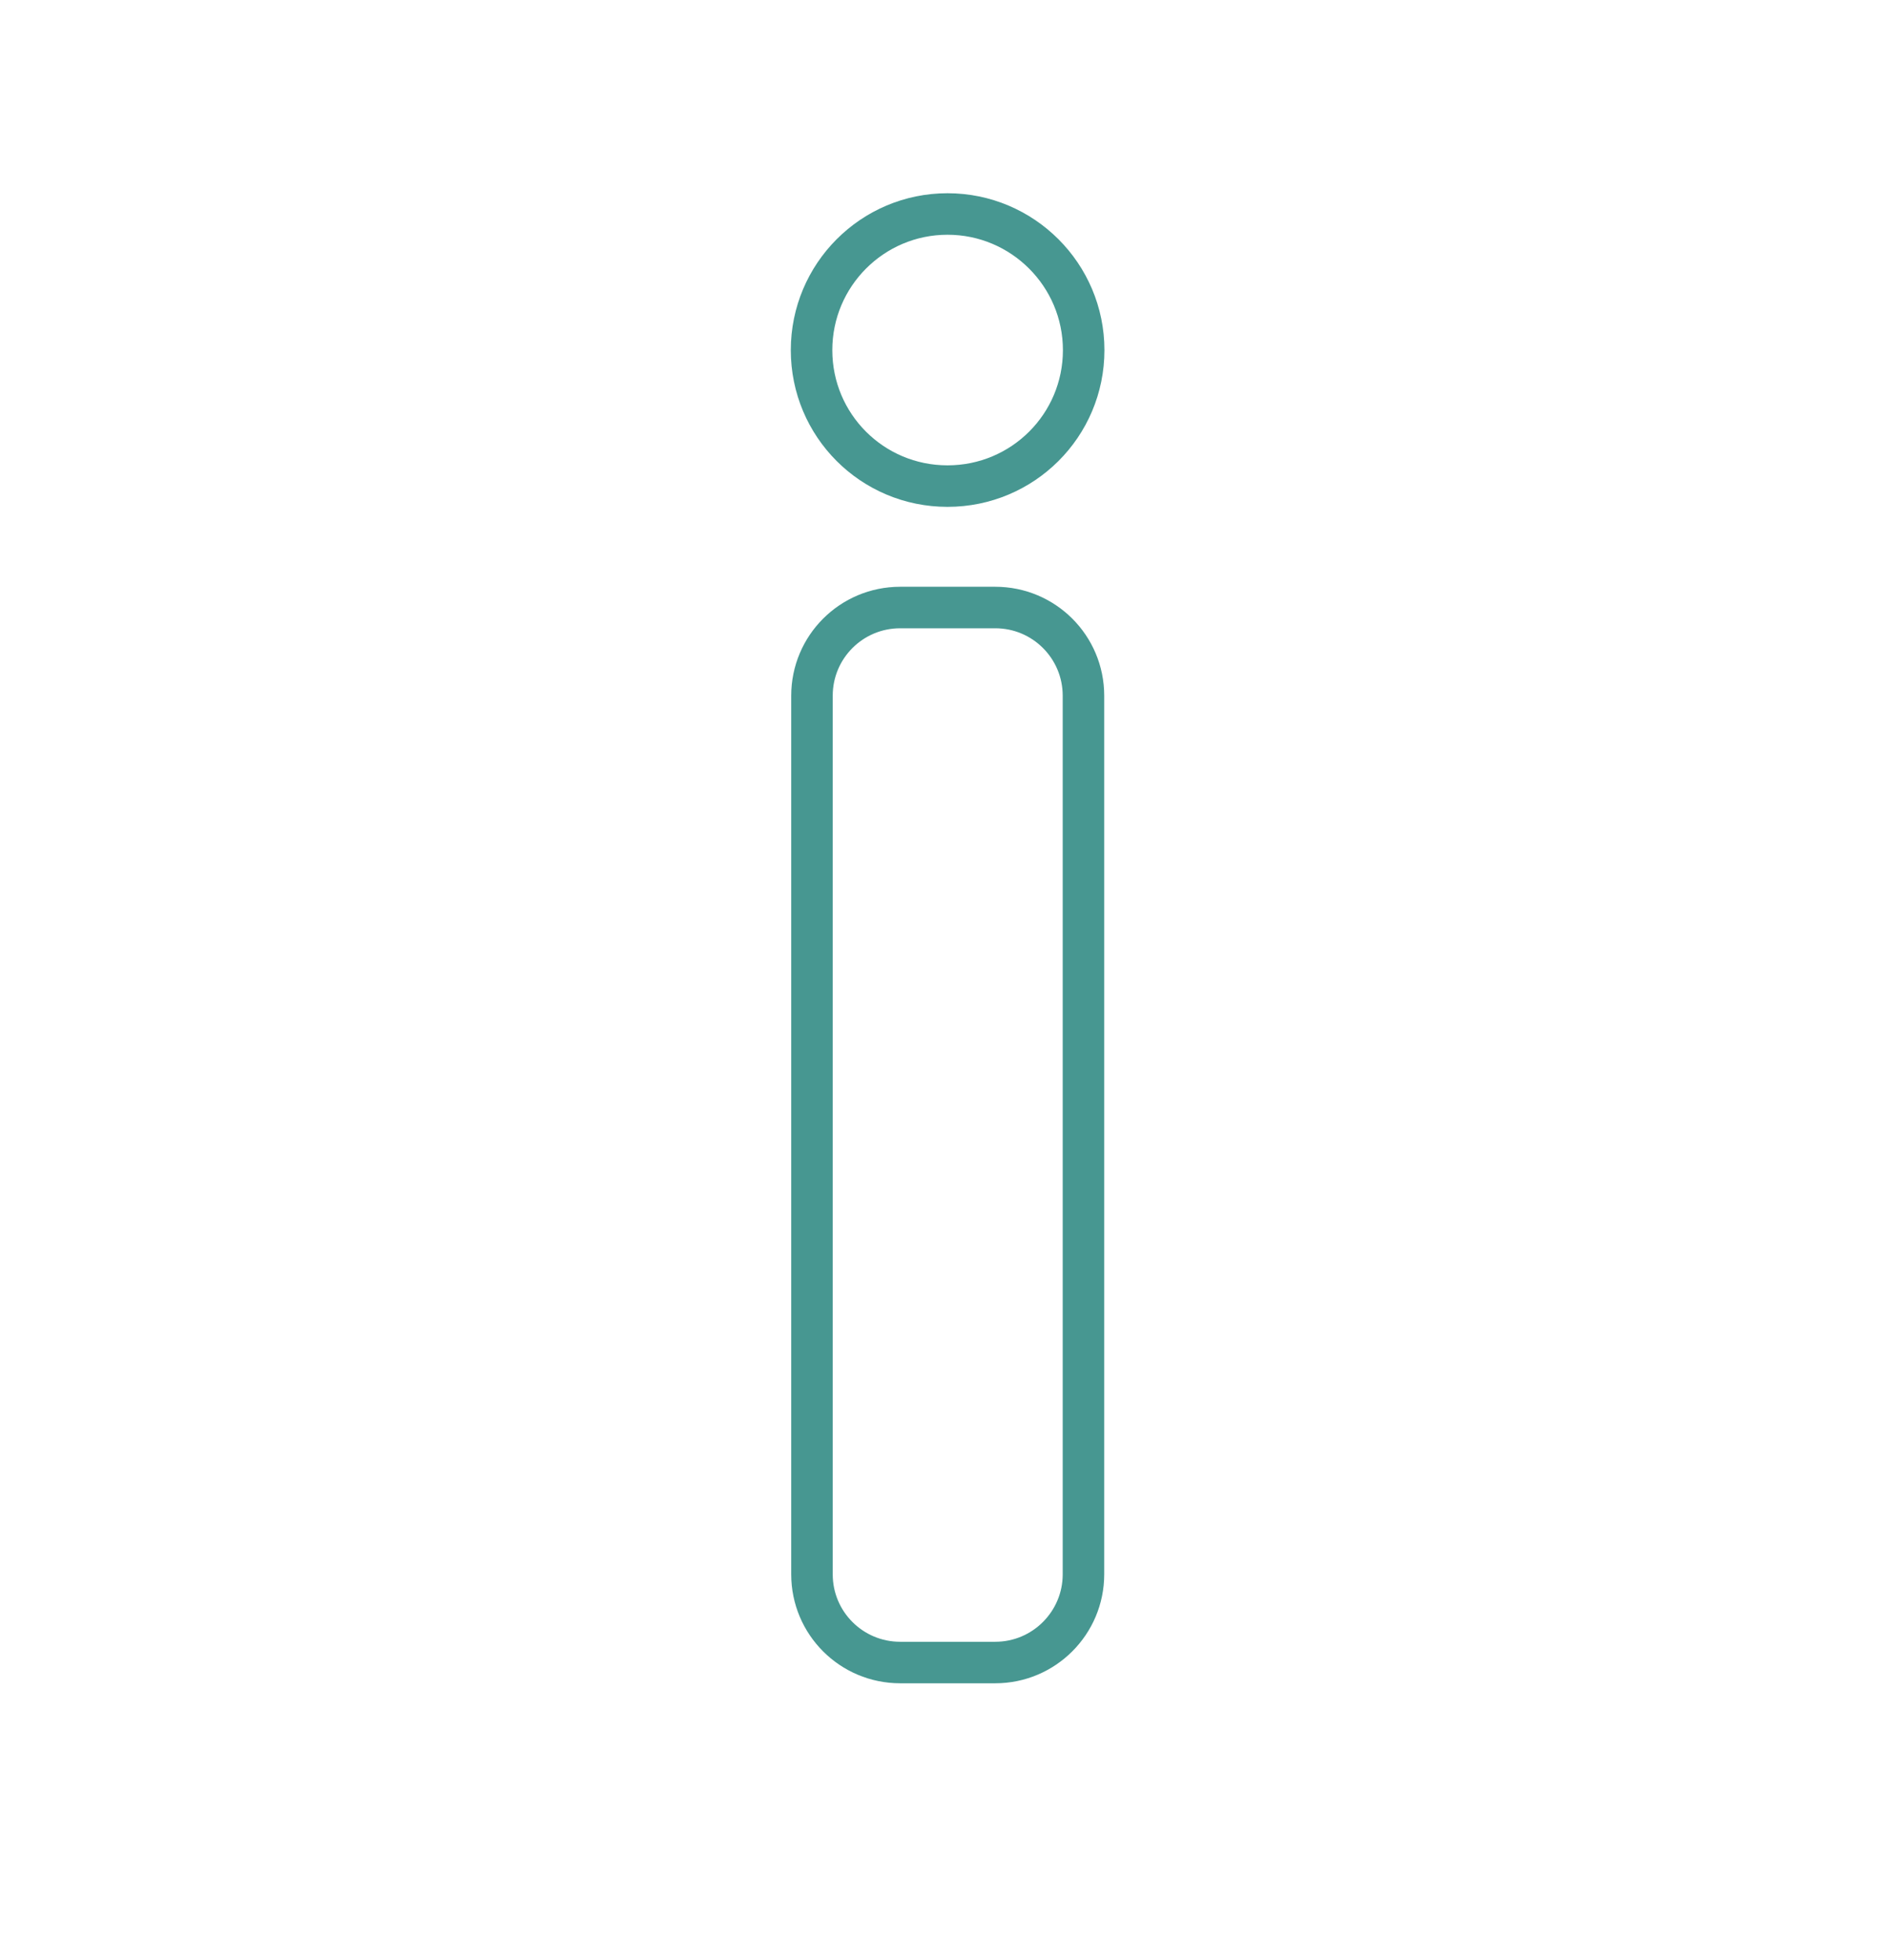 <?xml version="1.0" encoding="utf-8"?>
<!-- Generator: Adobe Illustrator 23.0.4, SVG Export Plug-In . SVG Version: 6.00 Build 0)  -->
<svg version="1.1" id="Layer_1" xmlns="http://www.w3.org/2000/svg" xmlns:xlink="http://www.w3.org/1999/xlink" x="0px" y="0px"
	 viewBox="0 0 91.01 94.43" style="enable-background:new 0 0 91.01 94.43;" xml:space="preserve">
<style type="text/css">
	.st0{fill:none;stroke:#479791;stroke-width:2;stroke-linecap:round;stroke-linejoin:round;stroke-miterlimit:10;}
	.st1{fill:#479791;}
	.st2{fill:none;stroke:#479791;stroke-width:3;stroke-linecap:round;stroke-linejoin:round;stroke-miterlimit:10;}
	.st3{fill:none;stroke:#479791;stroke-width:6;stroke-linecap:round;stroke-linejoin:round;stroke-miterlimit:10;}
	.st4{fill:#85C8D7;}
</style>
<g>
	<g>
		<path class="st0" d="M47.95,80.1h-4.58c-2.35,0-4.25-1.9-4.25-4.25V33.52c0-2.35,1.9-4.25,4.25-4.25h4.58
			c2.35,0,4.25,1.9,4.25,4.25v42.33C52.2,78.19,50.3,80.1,47.95,80.1z"/>
		<path class="st0" d="M52.21,16.87c0,3.62-2.93,6.55-6.56,6.55s-6.55-2.93-6.55-6.55s2.93-6.56,6.55-6.56S52.21,13.25,52.21,16.87z
			"/>
	</g>
</g>
</svg>
